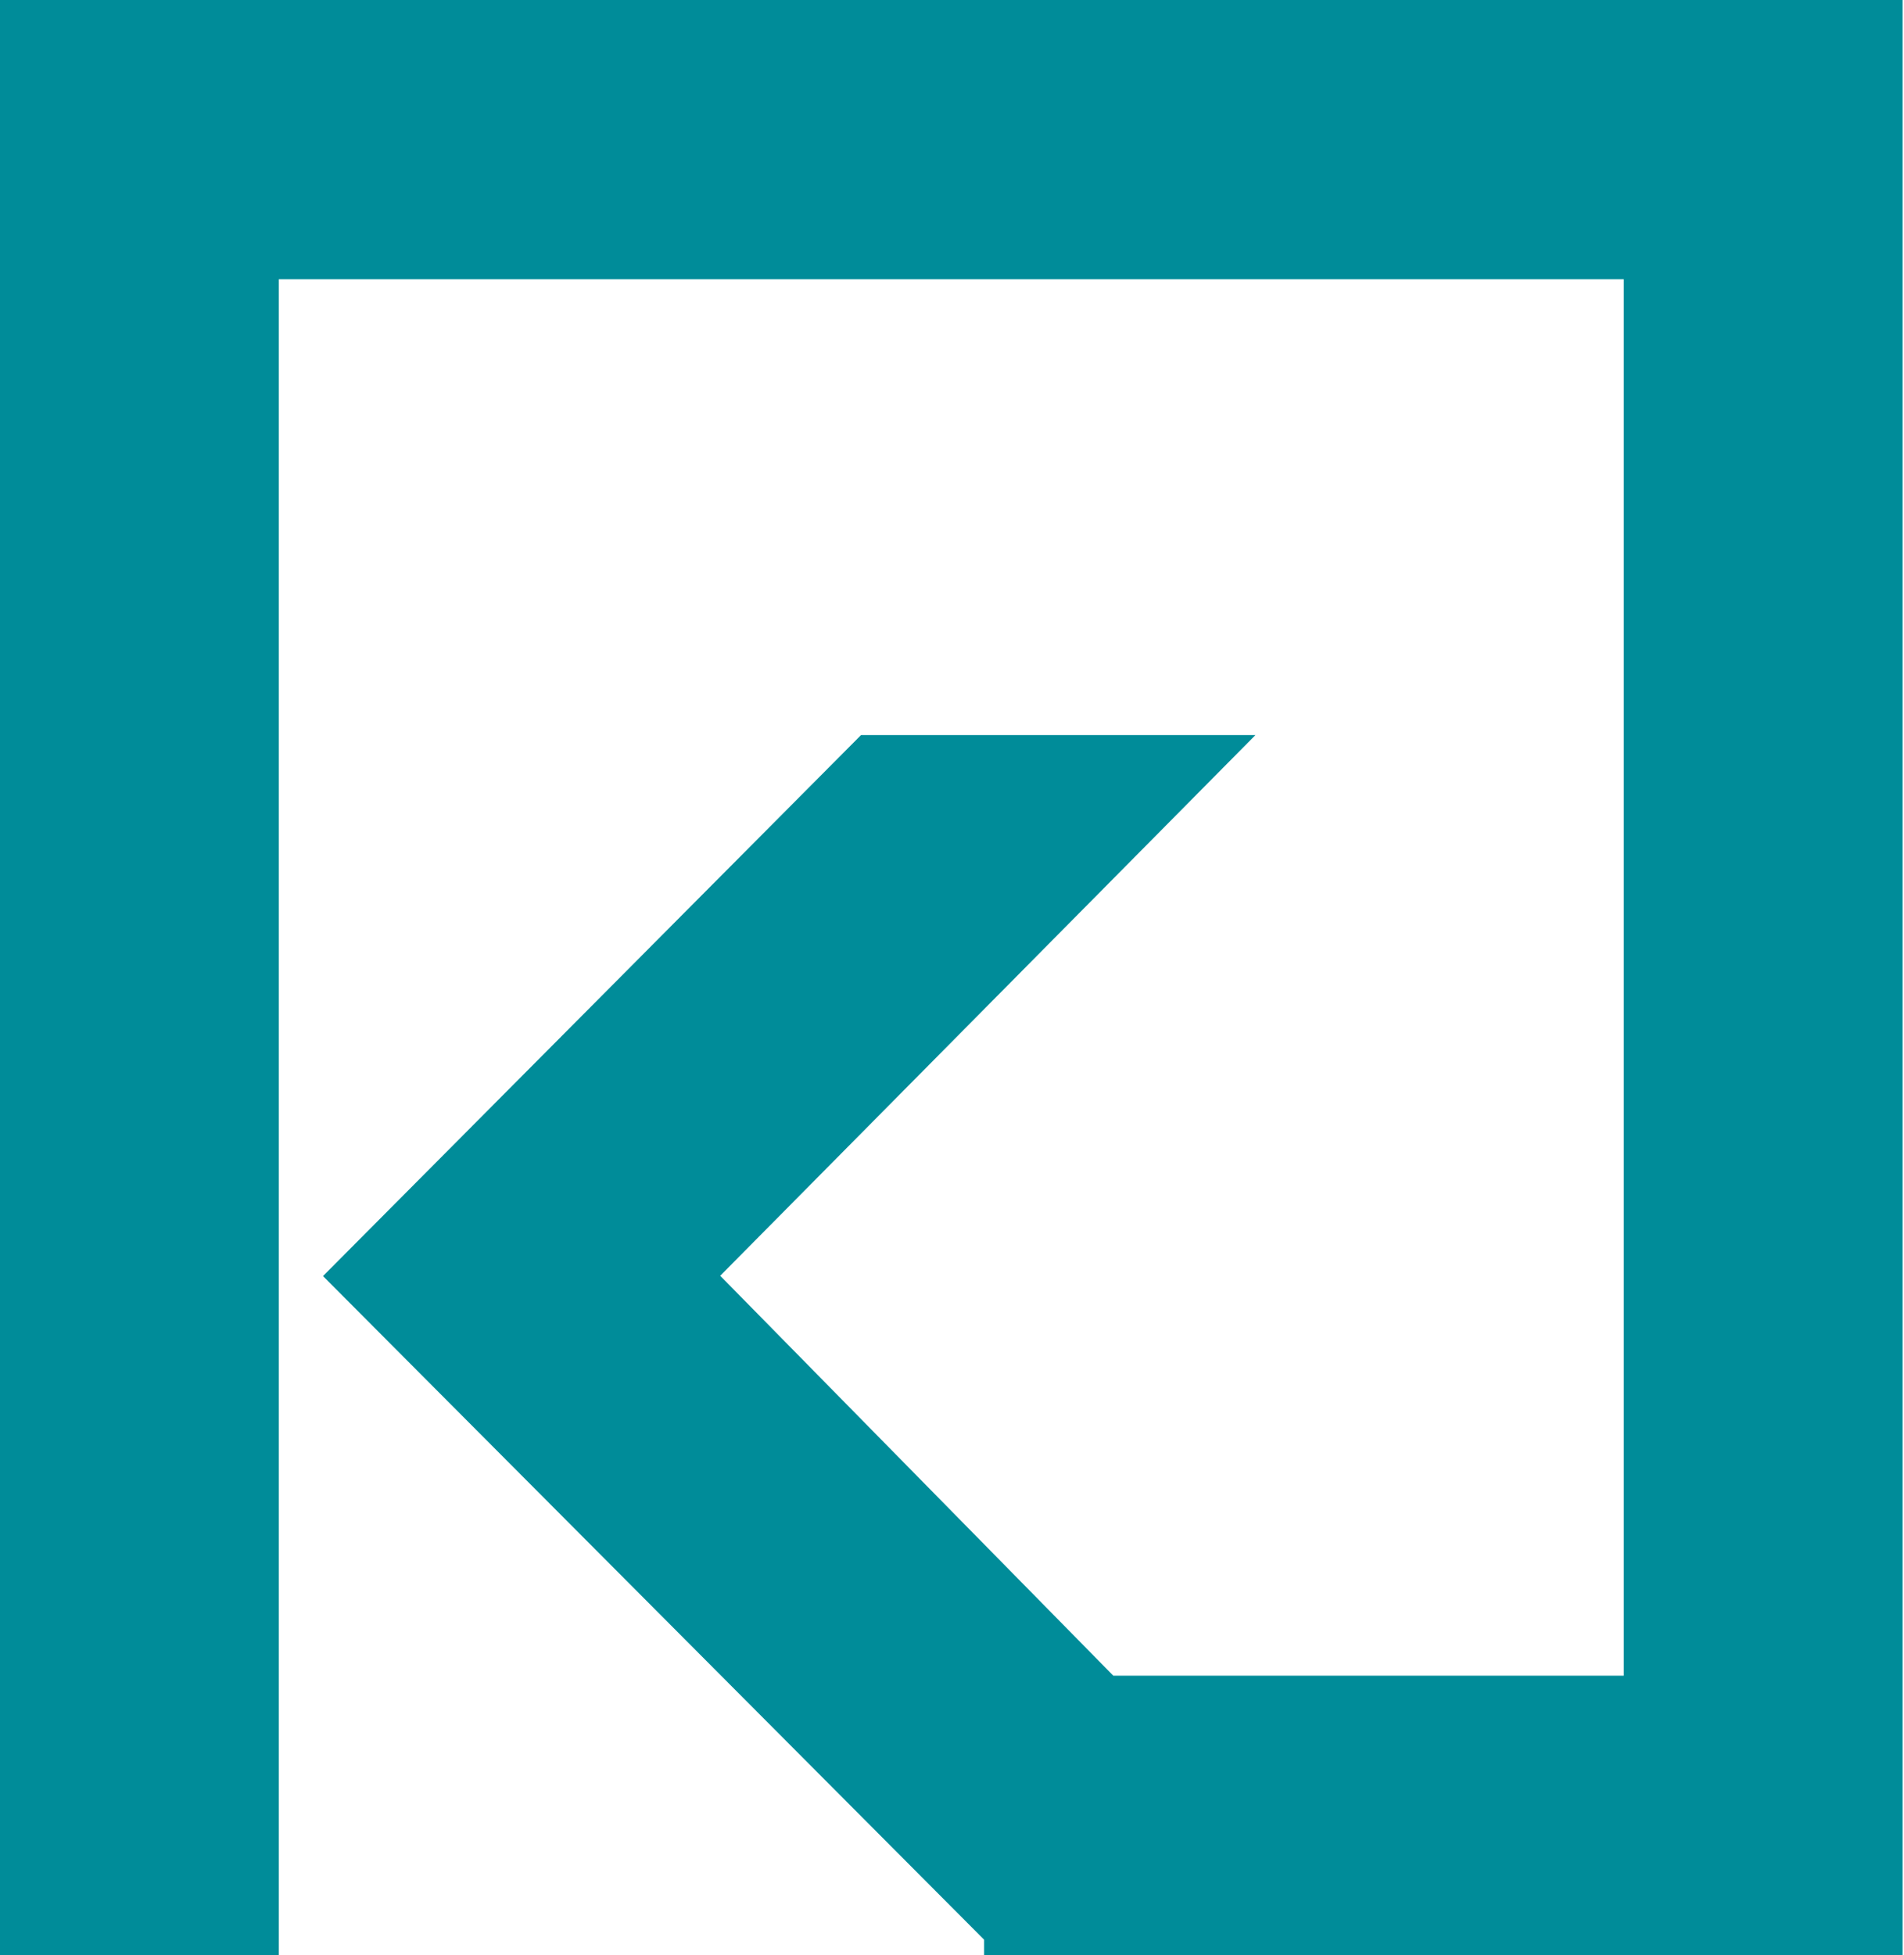 <?xml version="1.0" encoding="UTF-8"?>
<svg width="265px" height="272px" viewBox="0 0 265 272" version="1.1" xmlns="http://www.w3.org/2000/svg" xmlns:xlink="http://www.w3.org/1999/xlink">
    <title>Artboard Copy 7</title>
    <g id="Artboard-Copy-7" stroke="none" stroke-width="1" fill="none" fill-rule="evenodd">
        <g id="Group" transform="translate(-0, 0)" fill="#008C99">
            <path d="M264.809,0 L264.809,271.994 L136.97,271.994 L136.97,269.868 L44.956,177.539 L119.839,102.271 L174.731,102.271 L100.24,177.497 L154.951,233.137 L226.001,233.137 L226.001,38.856 L38.808,38.856 L38.808,271.994 L7.10542736e-15,271.994 L5.68434189e-14,2.48572275e-14 L264.809,0 Z" id="Combined-Shape"></path>
        </g>
    </g>
</svg>
